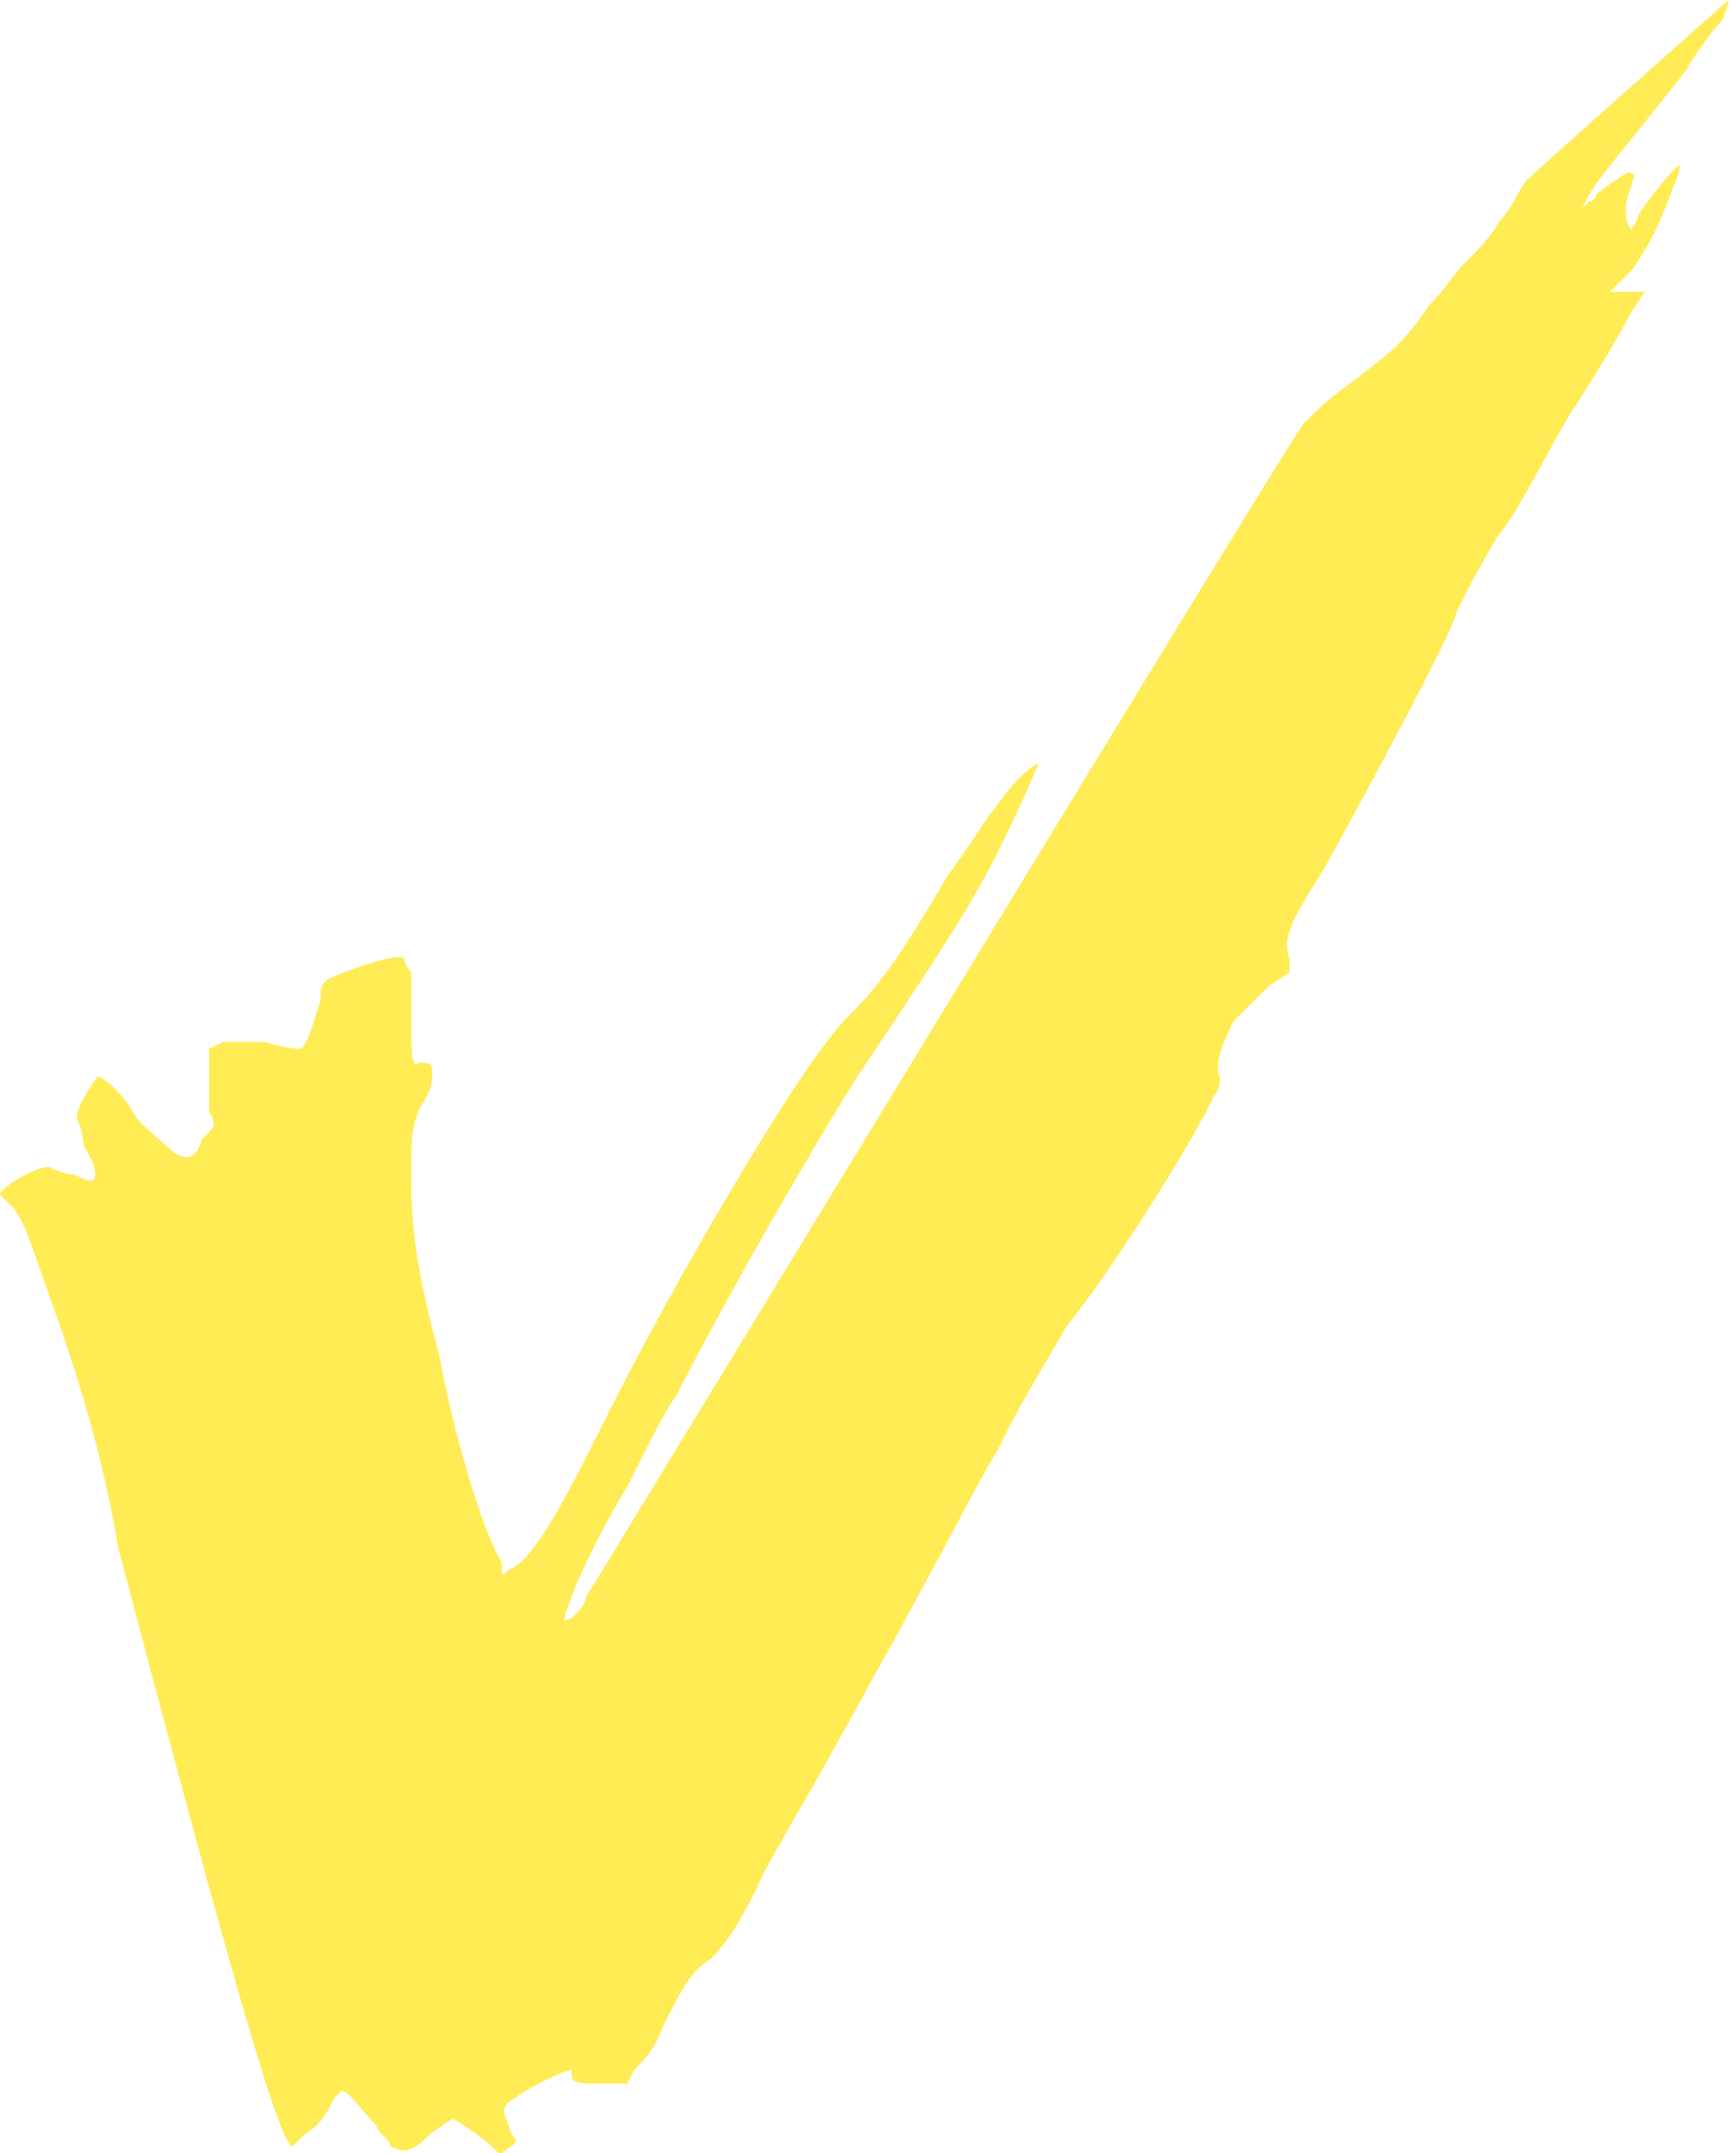 <svg xmlns="http://www.w3.org/2000/svg" width="146" height="181" fill="none"><path d="M144.791 1.752c-.586.583-2.345 2.919-2.931 4.087-4.103 5.255-7.62 9.342-8.207 10.51l-.586 1.167.586-.584s.587 0 .587-.584c0 0 2.931-2.335 2.931-1.751.586 0 0 .584 0 1.168-.587 1.167-.587 2.919 0 3.503 0 0 .586-.584.586-1.168 1.172-1.752 3.517-4.671 3.517-4.087 0 0 0 .584-.586 1.752-.586 1.751-1.759 4.67-3.517 7.006l-1.759 1.752h2.931l-1.172 1.751c-.587 1.168-2.931 5.255-5.276 8.758-2.345 4.087-4.69 8.758-5.862 9.926-1.759 2.92-2.931 5.255-3.517 6.423 0 1.167-8.207 16.348-11.138 21.603-2.931 4.67-3.517 5.839-2.931 7.59v1.168l-1.759 1.168-2.931 2.919c-.586 1.168-1.758 3.503-1.172 4.671 0 .584 0 1.168-.586 1.752-.587 1.751-7.62 13.429-12.31 19.267-4.104 7.007-4.104 7.007-5.862 10.51-1.173 1.752-5.276 9.926-10.552 19.268-4.69 8.758-9.38 16.348-9.38 16.932-1.172 2.336-2.344 4.671-4.103 6.423-1.758 1.167-2.345 2.335-4.103 5.838-.586 1.752-1.759 2.92-2.345 3.504l-.586 1.167h-1.759c-1.758 0-2.93 0-2.93-.584v-.583c-.587 0-4.104 1.751-4.69 2.335-1.173.584-1.173 1.168-.586 2.336 0 .583.586 1.167.586 1.167 0 .584-.586.584-1.173 1.168-.586 0-.586-.584-2.344-1.752l-1.759-1.167-1.759 1.167C34.586 181 34 181 32.827 180.416c0-.584-1.172-1.168-1.172-1.751-1.173-1.168-2.345-2.92-2.931-2.92l-.586.584c-.587 1.168-1.173 2.336-2.345 2.919l-1.173 1.168c-1.172 0-5.862-16.932-14.655-50.213-1.172-7.006-2.93-12.845-4.69-18.1-2.93-8.174-2.93-8.758-4.103-10.509L0 100.426c0-.584 2.931-2.336 4.103-2.336 0 0 1.173.584 1.759.584.586 0 1.172.584 1.759.584.586 0 .586-1.168-.587-2.92 0-1.167-.586-2.335-.586-2.335 0-1.168 1.759-3.503 1.759-3.503.586 0 2.345 1.752 2.93 2.92.587 1.167 2.346 2.335 3.518 3.503 1.172.584 1.759.584 2.345-1.168 1.172-1.168 1.172-1.168.586-2.336v-5.254l1.172-.584h3.518c1.758.584 2.93.584 2.93.584.587 0 1.173-2.336 1.76-4.088 0-1.167 0-1.167.585-1.751 1.173-.584 5.862-2.336 6.449-1.752 0 0 0 .584.586 1.168v3.503c0 2.92 0 4.671.586 4.087 1.172 0 1.172 0 1.172 1.168s-.586 1.752-1.172 2.92c-.586 1.751-.586 2.335-.586 5.838 0 4.087.586 8.174 2.345 14.597 1.172 6.422 3.517 14.597 5.275 17.516 0 1.168 0 1.168.587.584 1.758-.584 4.103-4.671 7.034-10.51 2.345-4.671 4.69-9.342 9.38-17.516 6.447-11.094 9.964-16.348 12.31-18.684 2.344-2.335 4.103-4.67 8.206-11.677 1.759-2.336 3.517-5.255 4.103-5.839 1.173-1.752 2.931-3.503 3.518-3.503 0 0-1.759 4.087-3.517 7.59-2.345 4.671-5.862 9.926-11.724 18.684-5.862 9.342-12.897 22.187-15.242 26.858-.586.584-2.344 4.087-4.103 7.59-3.517 5.839-5.276 10.51-5.276 11.094 0 .584 0 0 .586 0 .587-.584 1.173-1.168 1.173-1.752 1.172-1.751 58.62-96.338 60.378-98.674 1.173-1.168 2.345-2.335 4.104-3.503 2.931-2.336 4.103-2.92 6.448-6.423 1.172-1.167 2.345-2.919 2.931-3.503 1.172-1.168 2.345-2.335 2.931-3.503 1.172-1.168 1.758-2.92 2.345-3.503C129.55 14.013 145.377 0 145.377 0s0 .584-.586 1.752z" fill="#FFEC55"></path></svg>